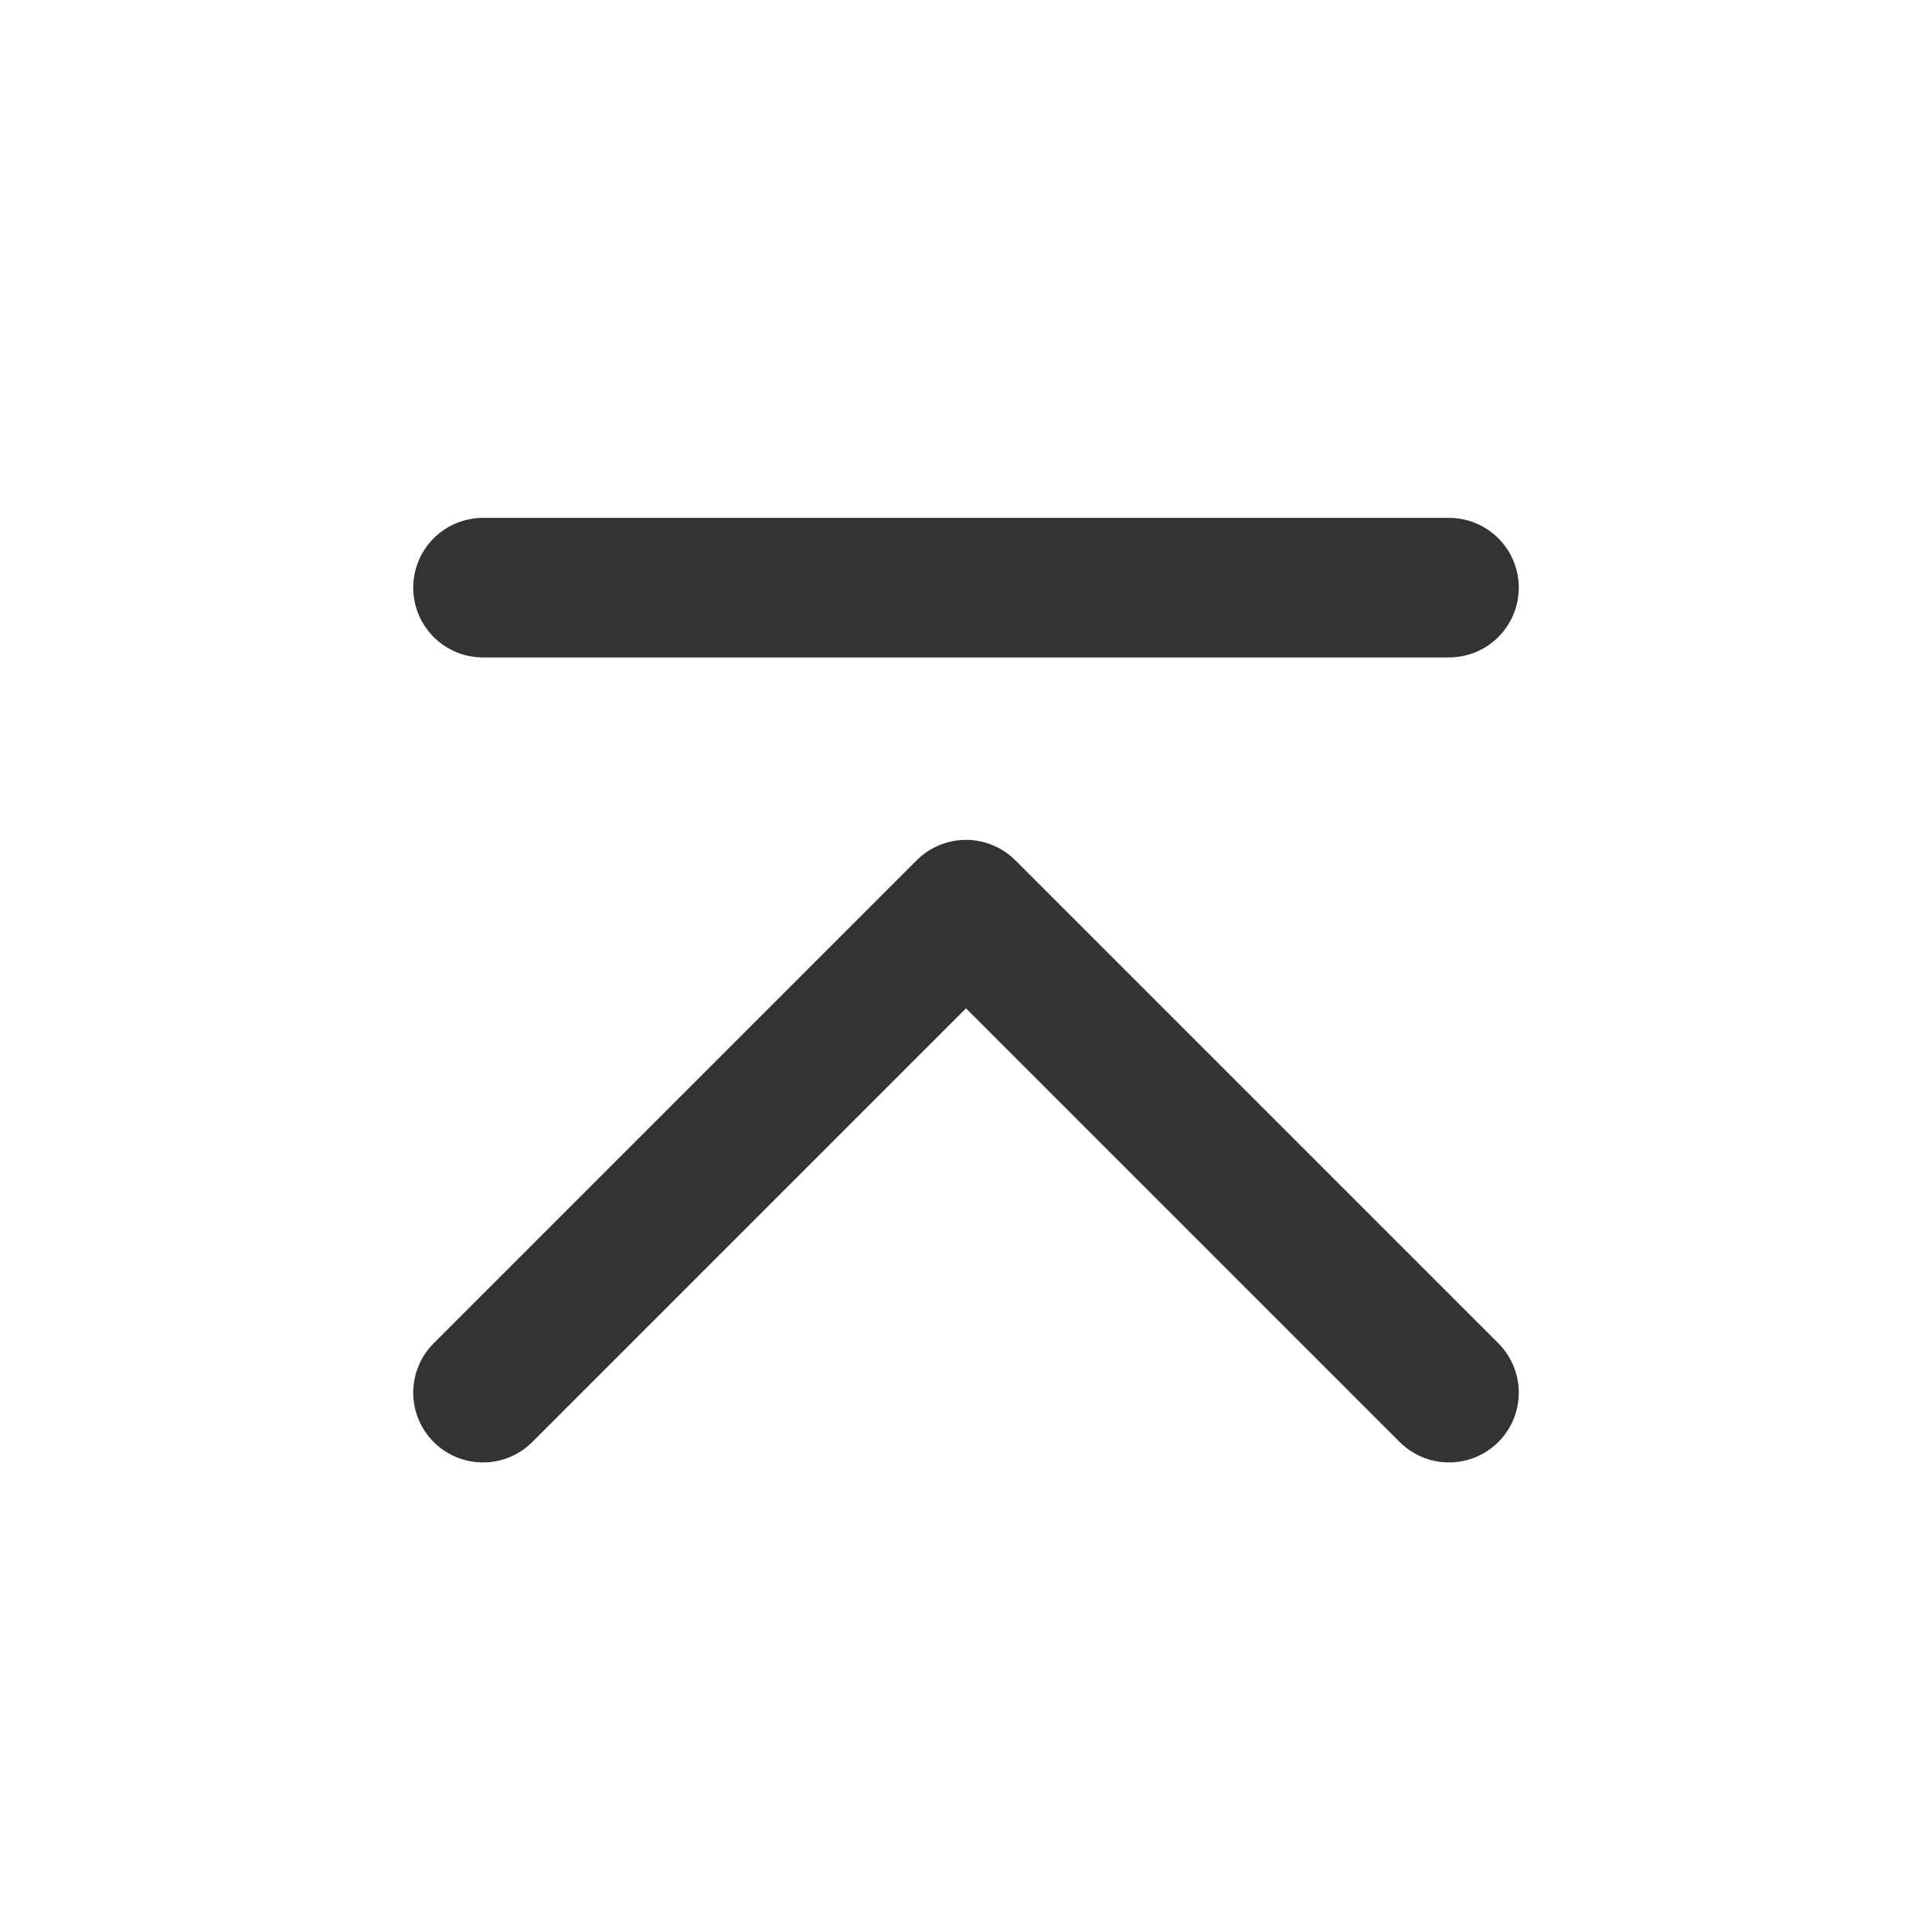 <svg width="30" height="30" viewBox="0 0 30 30" fill="none" xmlns="http://www.w3.org/2000/svg">
<path d="M7.5 21.625L15 14.125L22.5 21.625" stroke="#333333" stroke-width="2.167" stroke-linecap="round" stroke-linejoin="round"/>
<path d="M7.5 9.125H22.5" stroke="#333333" stroke-width="2.167" stroke-linecap="round" stroke-linejoin="round"/>
</svg>
